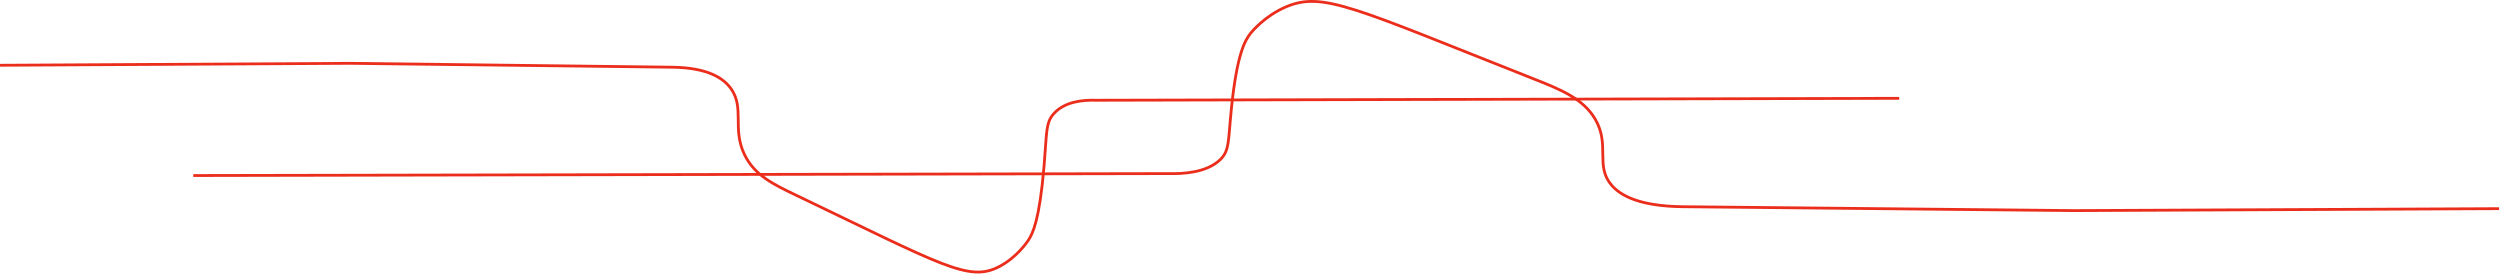 <svg xmlns="http://www.w3.org/2000/svg" width="2665" height="292" viewBox="0 0 2665 292" fill="none">
  <path d="M2664.01 222.426C2513.06 223.117 2362.1 223.809 2211.15 224.5C2071.94 223.117 1932.72 221.734 1793.52 220.351C1747.72 219.78 1727.66 208.576 1718.04 197.512C1700.06 176.838 1716.71 154.58 1700.42 126.901C1687.37 104.724 1662.54 95.013 1634.19 83.799C1443.97 8.598 1410.35 -9.33 1371.3 7.125C1348.09 16.916 1334.21 34.123 1333.11 35.516C1327.45 42.701 1318.77 56.34 1312.76 114.856C1309.05 151.053 1310.84 160.694 1300.4 170.505C1286.25 183.813 1262.26 185.507 1245.05 185.046C898.708 185.737 552.364 186.429 206.008 187.12" stroke="#EB2D1C" stroke-width="3" stroke-miterlimit="10"></path>
  <path d="M0.008 69.57C124.338 68.88 248.678 68.19 373.008 67.5C487.668 68.88 602.338 70.26 716.998 71.64C754.718 72.21 771.238 83.39 779.168 94.43C793.978 115.06 780.258 137.27 793.678 164.89C804.428 187.02 824.878 196.71 848.228 207.9C1004.91 282.94 1032.6 300.83 1064.76 284.41C1083.88 274.64 1095.31 257.47 1096.22 256.08C1100.88 248.91 1108.03 235.3 1112.98 176.91C1116.04 140.79 1114.56 131.17 1123.16 121.38C1134.82 108.1 1154.58 106.41 1168.75 106.87C1454.02 106.18 1739.29 105.49 2024.57 104.8" stroke="#EB2D1C" stroke-width="3" stroke-miterlimit="10"></path>
</svg>
